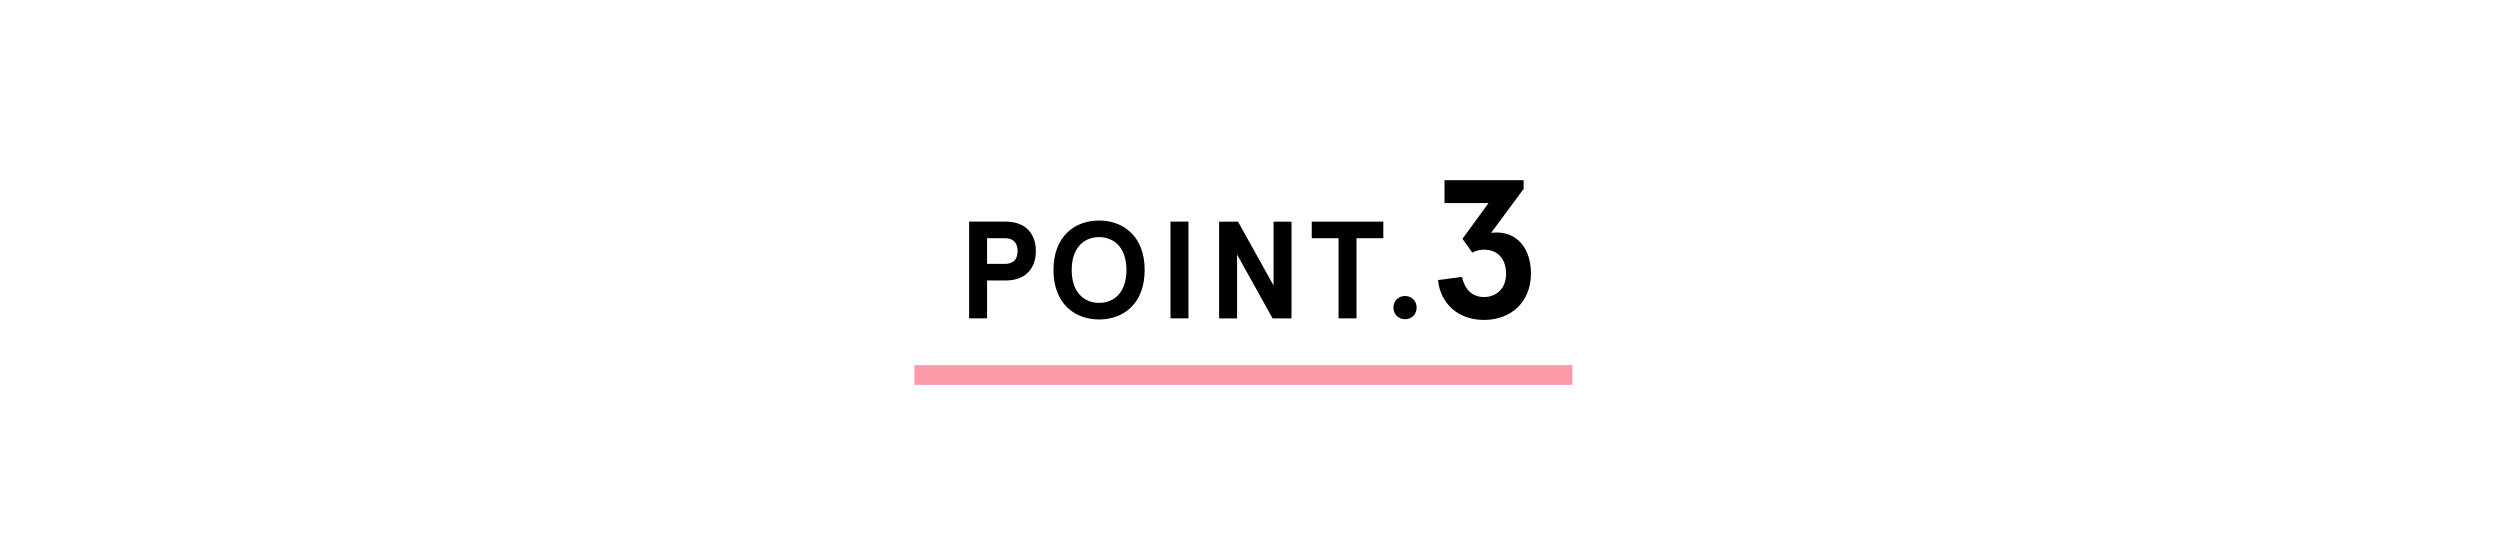 <?xml version="1.0" encoding="UTF-8"?>
<svg id="b" data-name="レイヤー_2" xmlns="http://www.w3.org/2000/svg" viewBox="0 0 760 163">
  <defs>
    <style>
      .d {
        fill: none;
      }

      .e {
        fill: #fc9aaa;
      }
    </style>
  </defs>
  <g id="c" data-name="レイアウト">
    <g>
      <path d="M300.07,85.27v11.51h-5.46v-29.41h11.09c6.22,0,9.2,3.82,9.2,8.95s-2.98,8.95-9.2,8.95h-5.63ZM309.35,76.32c0-2.69-1.47-3.91-3.86-3.91h-5.42v7.81h5.42c2.39,0,3.86-1.22,3.86-3.91Z"/>
      <path d="M347.98,82.08c0,10.21-6.43,15.04-13.86,15.04s-13.86-4.83-13.86-15.04,6.43-15.04,13.86-15.04,13.86,4.83,13.86,15.04ZM325.8,82.08c0,6.97,3.91,10,8.32,10s8.32-3.02,8.32-10-3.91-10-8.32-10-8.32,3.02-8.32,10Z"/>
      <path d="M361.29,96.78h-5.46v-29.41h5.46v29.41Z"/>
      <path d="M392.62,67.38v29.41h-5.75l-10.8-19.41v19.41h-5.46v-29.41h5.75l10.8,19.41v-19.41h5.46Z"/>
      <path d="M398.77,67.38h21.76v5.04h-8.15v24.36h-5.46v-24.36h-8.15v-5.04Z"/>
      <path d="M427.13,89.98c2.02,0,3.53,1.51,3.53,3.53s-1.51,3.53-3.53,3.53-3.53-1.51-3.53-3.53,1.51-3.53,3.53-3.53Z"/>
      <path d="M444.41,84.18c.9,3.72,3,6.12,6.78,6.12s6.66-2.7,6.66-7.02c0-4.86-2.82-7.38-6.6-7.38-1.32,0-2.4.24-3.66.9l-3-4.2,7.92-10.86h-13.38v-6.96h24.06v2.64l-9.9,13.38c.54-.06.96-.12,1.68-.12,6.48,0,10.44,5.1,10.44,12.48,0,8.7-6.12,14.1-14.22,14.1s-13.32-5.1-14.04-12.12l7.26-.96Z"/>
    </g>
    <rect class="e" x="278" y="111" width="200" height="6"/>
    <rect class="d" width="760" height="163"/>
  </g>
</svg>